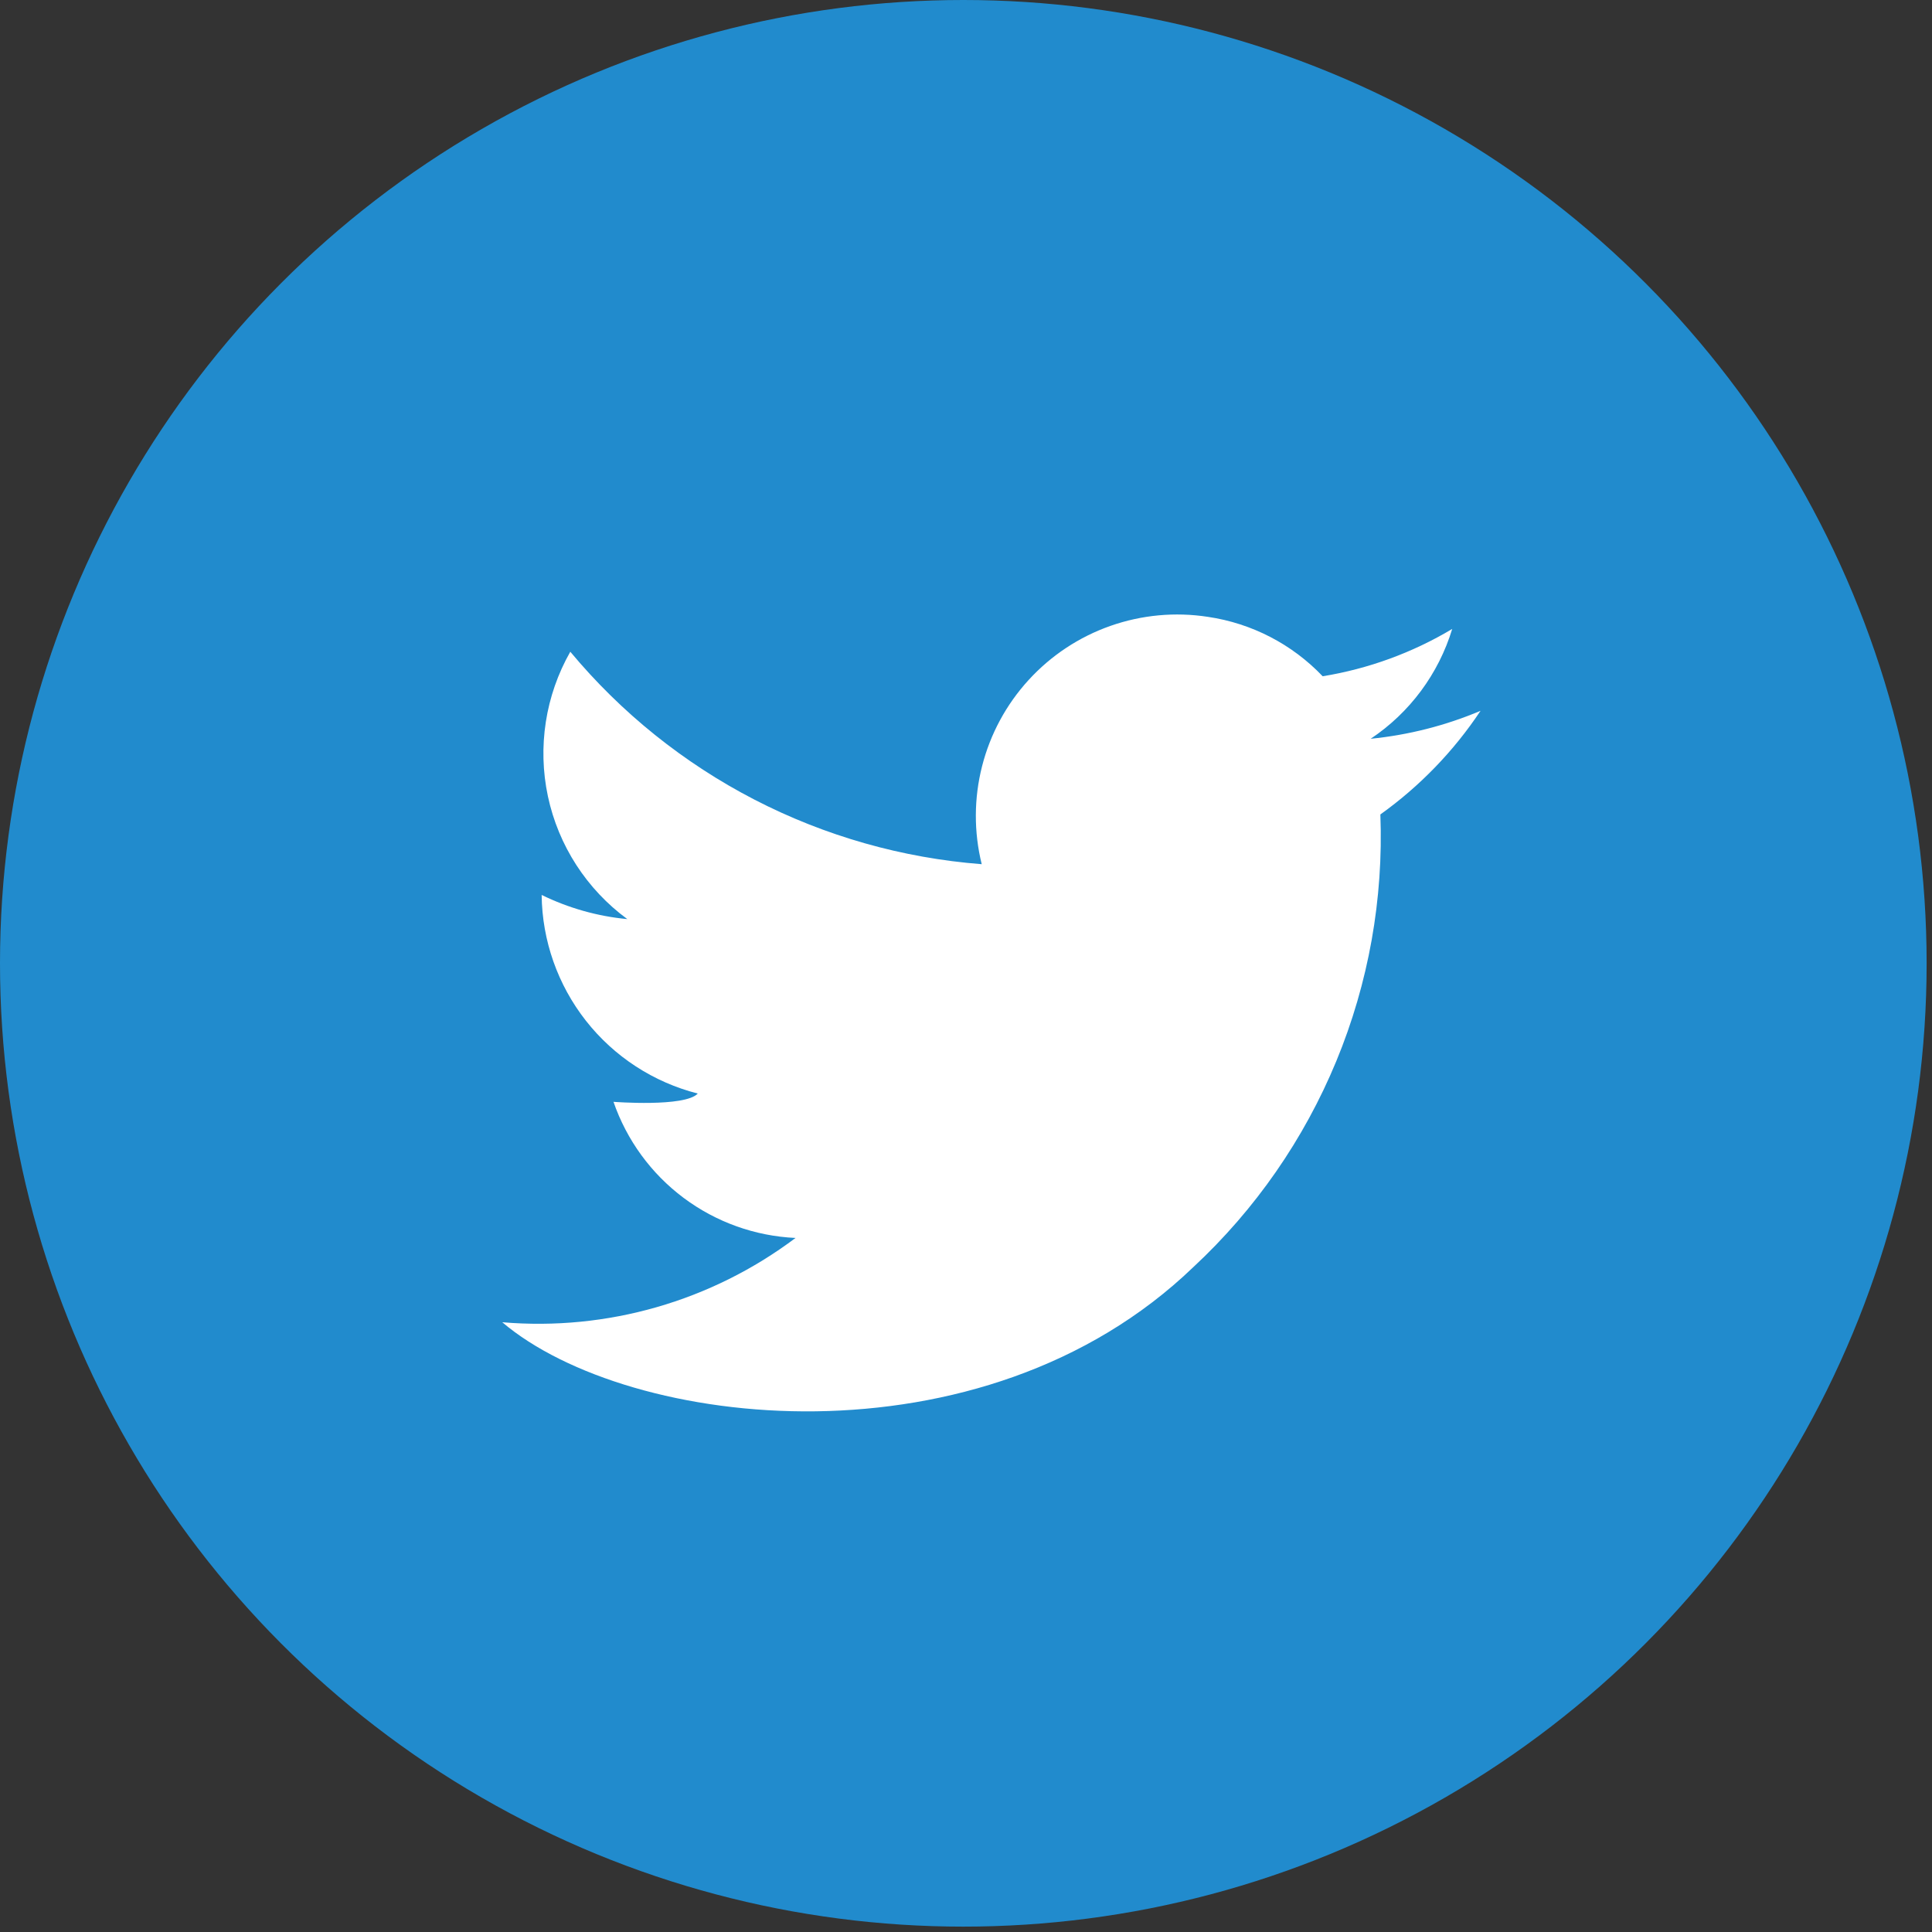 <svg width="59" height="59" viewBox="0 0 59 59" fill="none" xmlns="http://www.w3.org/2000/svg">
<rect x="0" y="0" width="59" height="59" fill="#333333" stroke="none"/>
<circle cx="29.418" cy="29.418" r="29.418" fill="#1da1f3" fill-opacity="0.8"/>
<path d="M17.416 19.903C18.971 21.77 20.883 23.305 23.041 24.42C25.199 25.534 27.559 26.204 29.98 26.391C29.737 25.407 29.741 24.379 29.991 23.398C30.241 22.416 30.729 21.512 31.413 20.765C32.097 20.017 32.954 19.45 33.91 19.114C34.865 18.778 35.889 18.683 36.89 18.838C38.227 19.035 39.46 19.673 40.392 20.652C41.79 20.424 43.132 19.934 44.348 19.207C43.931 20.579 43.051 21.765 41.858 22.561C43.013 22.446 44.144 22.158 45.213 21.707C44.394 22.939 43.357 24.012 42.154 24.872C42.252 27.45 41.794 30.02 40.809 32.404C39.824 34.789 38.336 36.934 36.447 38.691C29.98 44.915 19.21 43.659 15.338 40.379C18.539 40.652 21.727 39.736 24.294 37.805C23.058 37.748 21.867 37.322 20.876 36.581C19.885 35.84 19.139 34.818 18.735 33.648C18.735 33.648 20.919 33.817 21.309 33.395C19.957 33.051 18.756 32.27 17.894 31.173C17.032 30.076 16.556 28.725 16.541 27.33C17.361 27.731 18.247 27.982 19.157 28.068C17.916 27.157 17.053 25.822 16.732 24.317C16.412 22.812 16.655 21.241 17.416 19.903Z" fill="white"/>
</svg>
